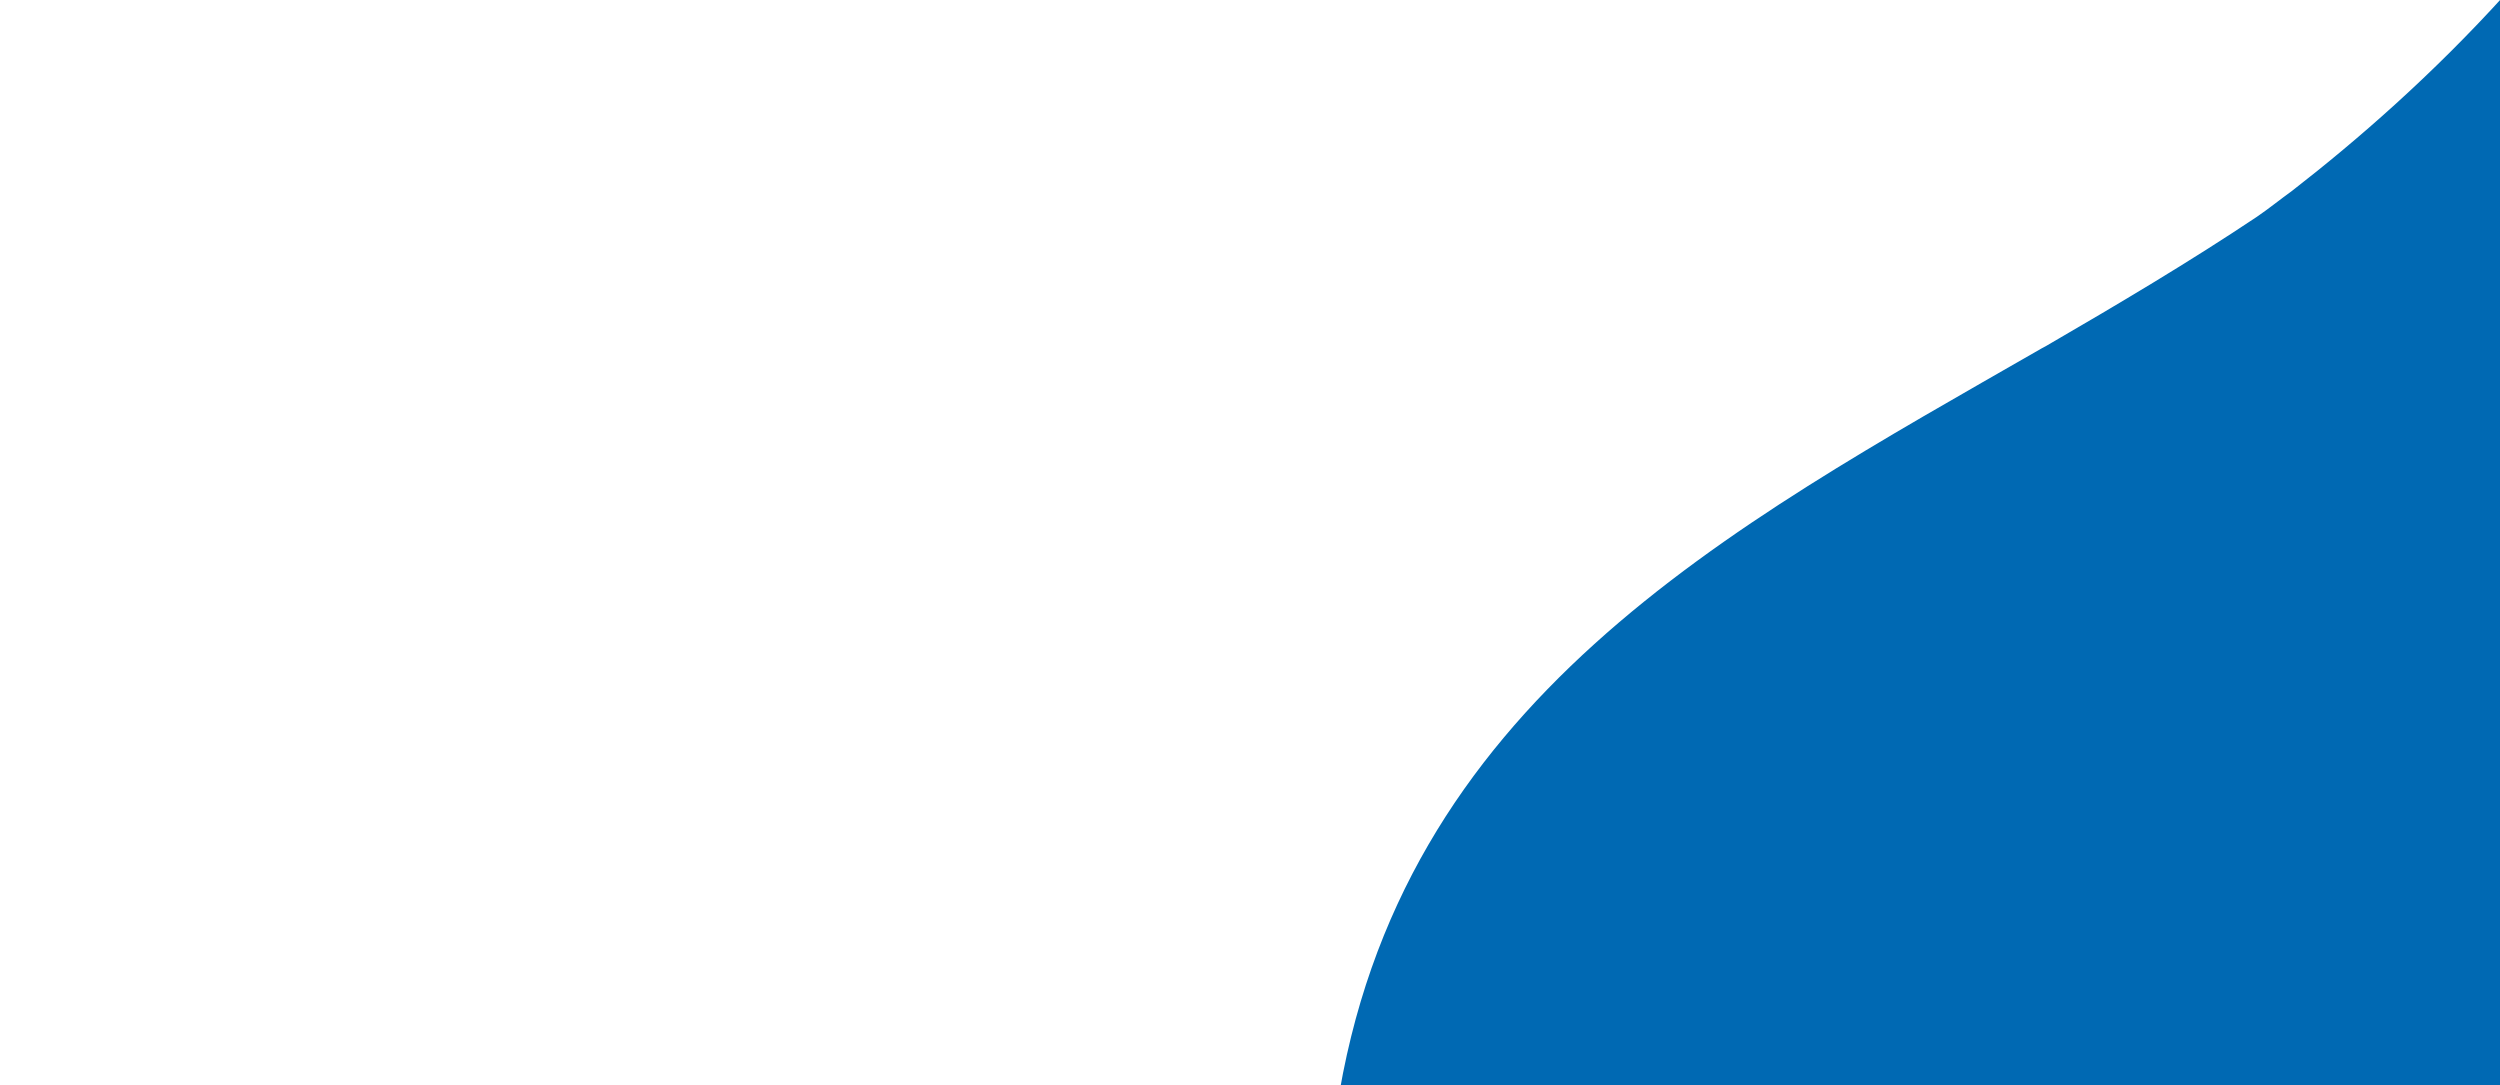 <?xml version="1.0" encoding="UTF-8"?>
<svg id="Drops" xmlns="http://www.w3.org/2000/svg" viewBox="0 0 1919 833">
  <defs>
    <style>
      .cls-1 {
        fill: #0069b3;
        stroke-width: 0px;
      }
    </style>
  </defs>
  <path class="cls-1" d="M1025.9,852.5c47.2-313.5,300.3-446.6,541.3-585.1,0,0,.8-.5,3-1.6,56.5-32.8,110.9-65.1,162.2-99.4,9.1-6.2,17.7-13.2,27.1-20,50.5-39.2,107.6-89,163.6-150.8,182.2-196.1,365.2-511.8,361.4-984.9,126.6,402.1,158.6,893.9,74.2,1454.2-107.1,712.3-441.7,1012-886.3,945.2-131.7-19.8-236.5-71.1-312.4-142.8-110.1-104.3-158.5-252.6-134.1-414.7"/>
</svg>